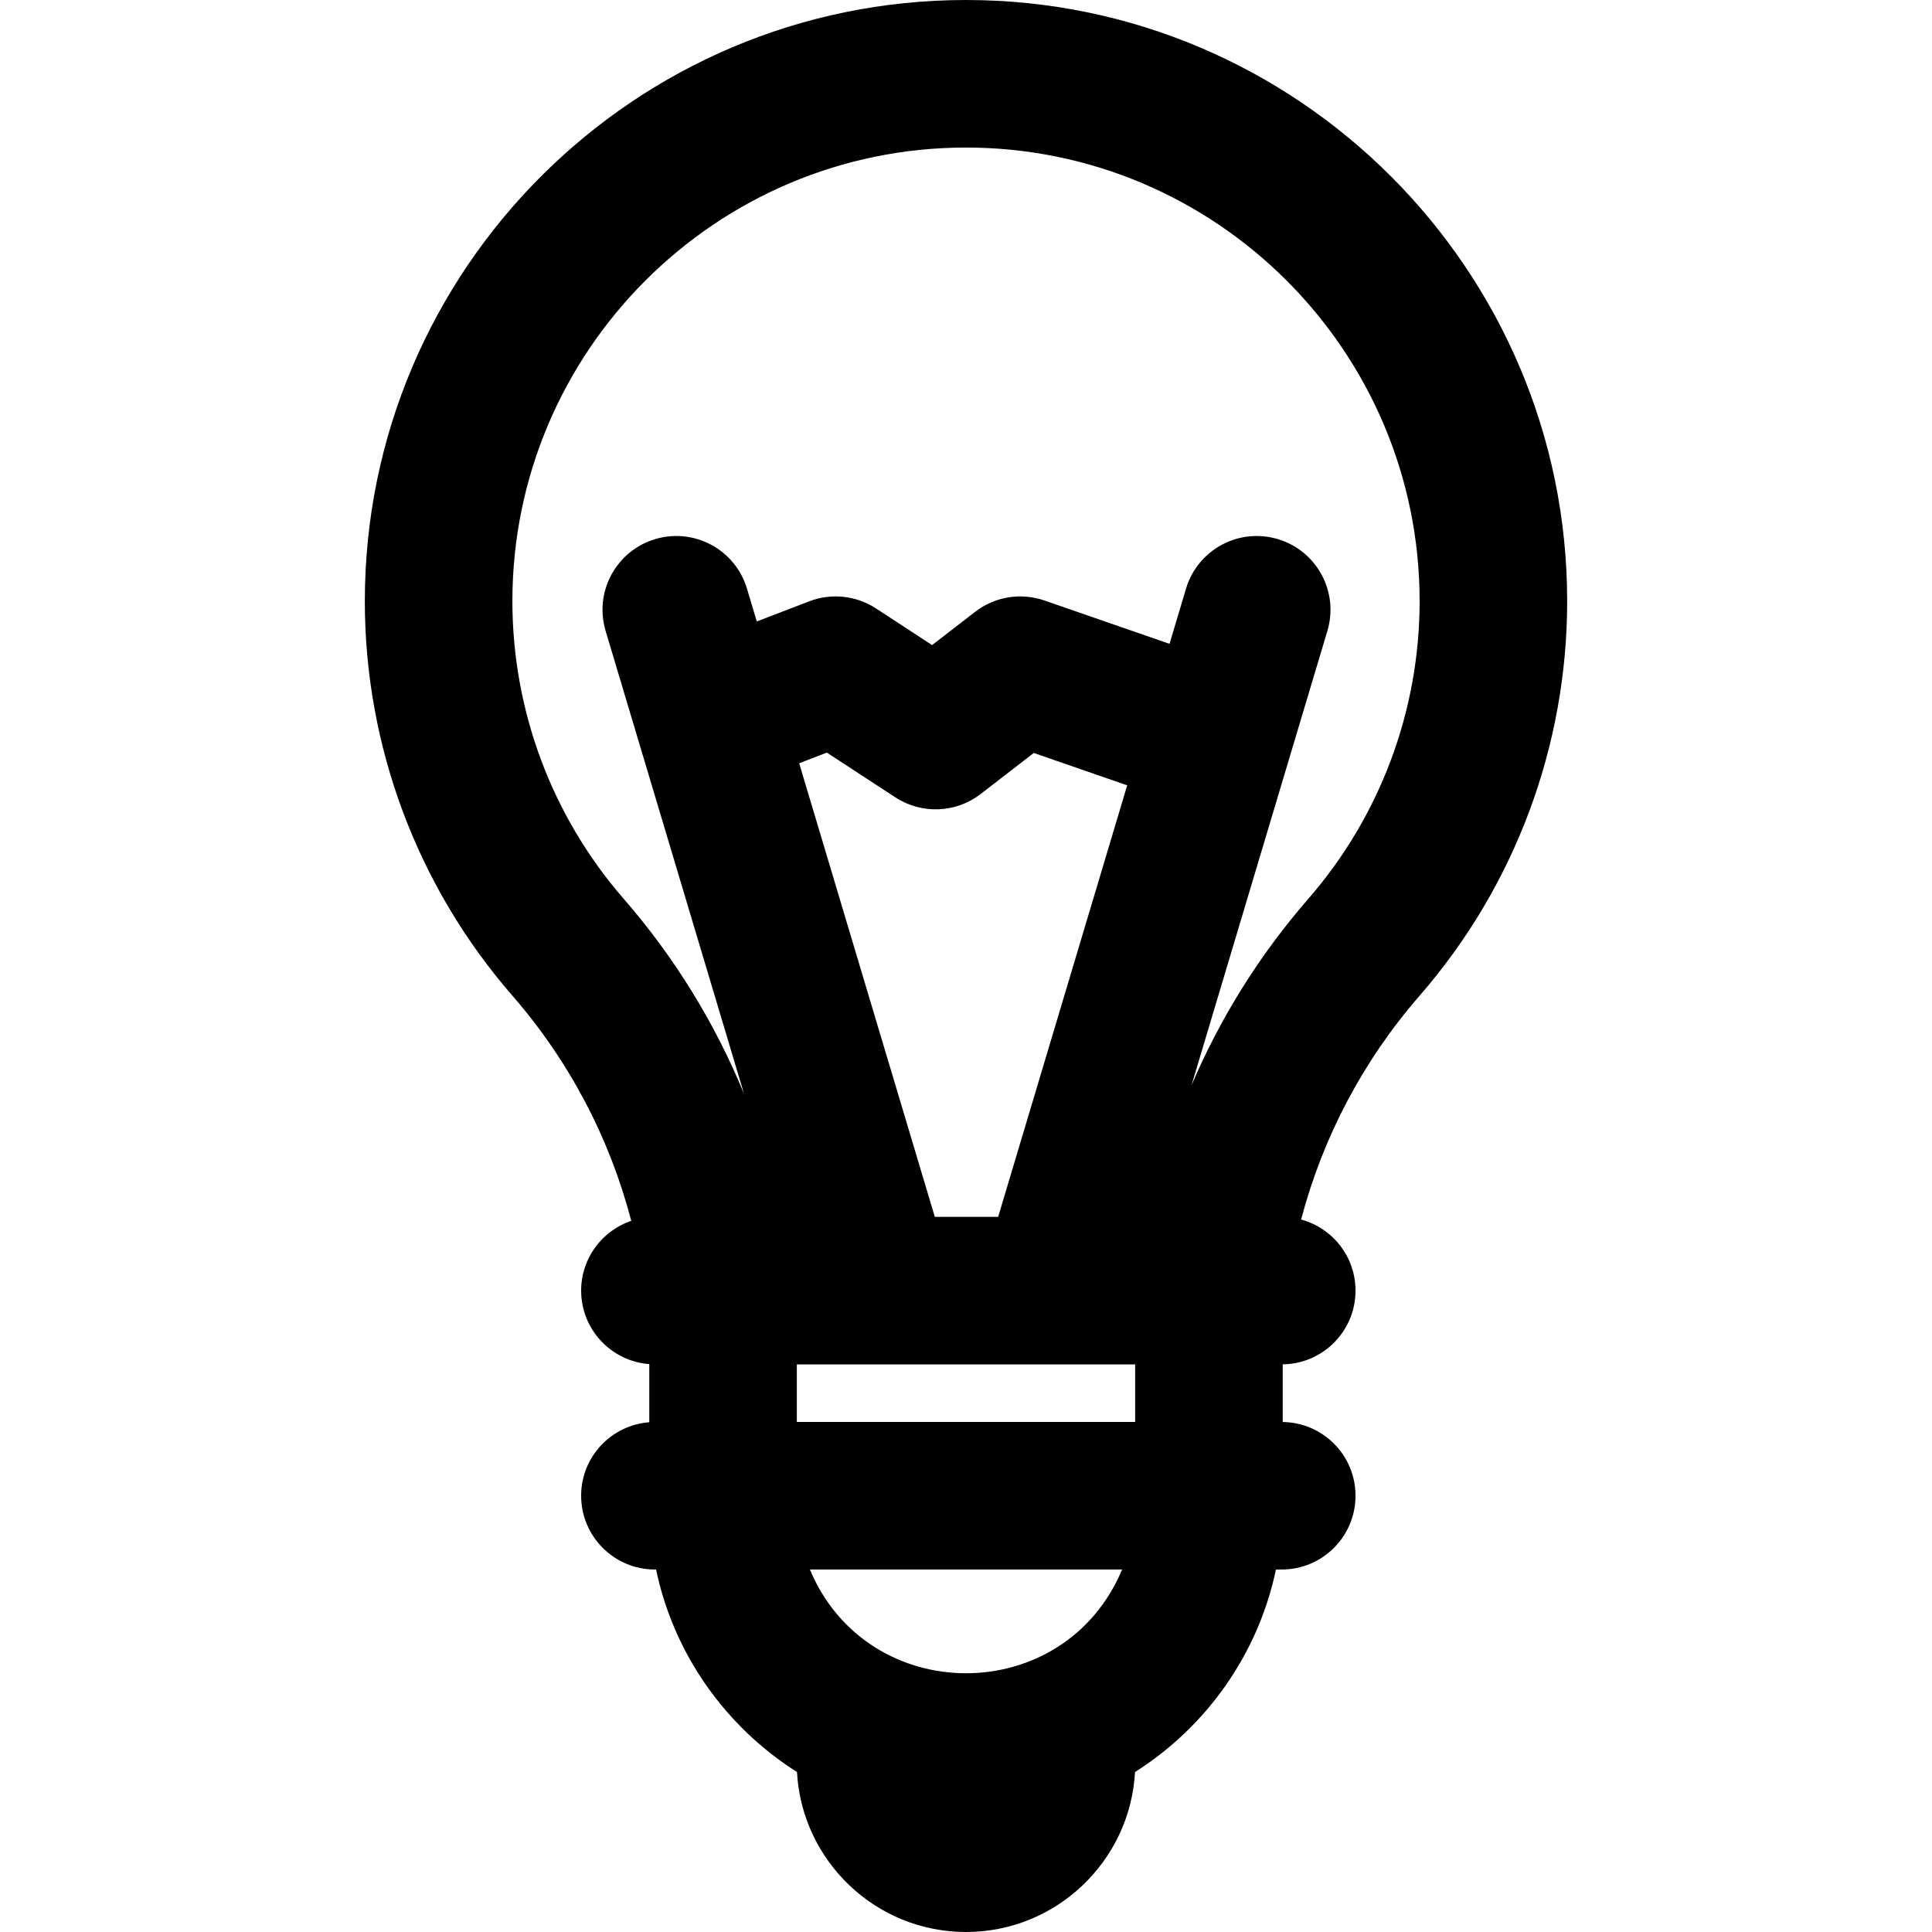 <?xml version="1.0" encoding="iso-8859-1"?>
<!-- Uploaded to: SVG Repo, www.svgrepo.com, Generator: SVG Repo Mixer Tools -->
<svg fill="#000000" height="800px" width="800px" version="1.1" id="Layer_1" xmlns="http://www.w3.org/2000/svg" xmlns:xlink="http://www.w3.org/1999/xlink" 
	 viewBox="0 0 512.001 512.001" xml:space="preserve">
<g>
	<g>
		<path d="M415.318,159.316C415.318,71.469,343.848,0,256.001,0S96.683,71.469,96.683,159.316
			c0,38.447,13.887,75.575,39.102,104.543c15.084,17.331,25.791,37.786,31.503,59.666c-7.718,2.615-13.279,9.903-13.279,18.504
			c0,10.295,7.961,18.712,18.06,19.476v15.404c-10.099,0.764-18.06,9.181-18.06,19.476c0,10.798,8.753,19.551,19.551,19.551h0.302
			c4.726,22.52,18.511,41.733,37.348,53.672c1.287,23.593,20.883,42.393,44.792,42.393c23.909,0,43.506-18.8,44.793-42.394
			c18.836-11.938,32.622-31.151,37.347-53.671h1.535c10.798,0,19.551-8.753,19.551-19.551c0-10.711-8.616-19.399-19.294-19.537
			v-15.28c10.678-0.14,19.294-8.827,19.294-19.537c0-9.019-6.117-16.593-14.422-18.848c5.732-21.748,16.406-42.081,31.412-59.322
			C401.43,234.891,415.318,197.763,415.318,159.316z M214.629,415.936h82.743C282.009,452.63,229.962,452.561,214.629,415.936z
			 M300.83,376.834h-89.659v-15.253h89.659V376.834z M211.789,202.269l7.342-2.822l18.123,11.85
			c6.972,4.558,16.065,4.2,22.653-0.894l14.055-10.861l24.757,8.578l-34.195,114.359h-16.79L211.789,202.269z M315.768,287.599
			l36.002-120.398c3.094-10.345-2.785-21.24-13.13-24.332c-10.35-3.094-21.24,2.787-24.332,13.13l-4.373,14.624l-33.159-11.488
			c-6.232-2.156-13.135-1.029-18.354,3.003l-11.412,8.819l-14.852-9.712c-5.261-3.438-11.848-4.138-17.713-1.886l-13.888,5.337
			l-2.601-8.697c-3.095-10.345-13.988-16.226-24.332-13.13c-10.345,3.094-16.223,13.988-13.13,24.332l36.681,122.669
			c-7.681-18.696-18.399-36.18-31.892-51.681c-19.019-21.852-29.494-49.862-29.494-78.873
			C135.785,93.03,189.714,39.102,256.001,39.102c66.287,0,120.215,53.928,120.215,120.214c0,29.01-10.475,57.02-29.495,78.873
			C333.775,253.062,323.373,269.755,315.768,287.599z"/>
	</g>
</g>
</svg>